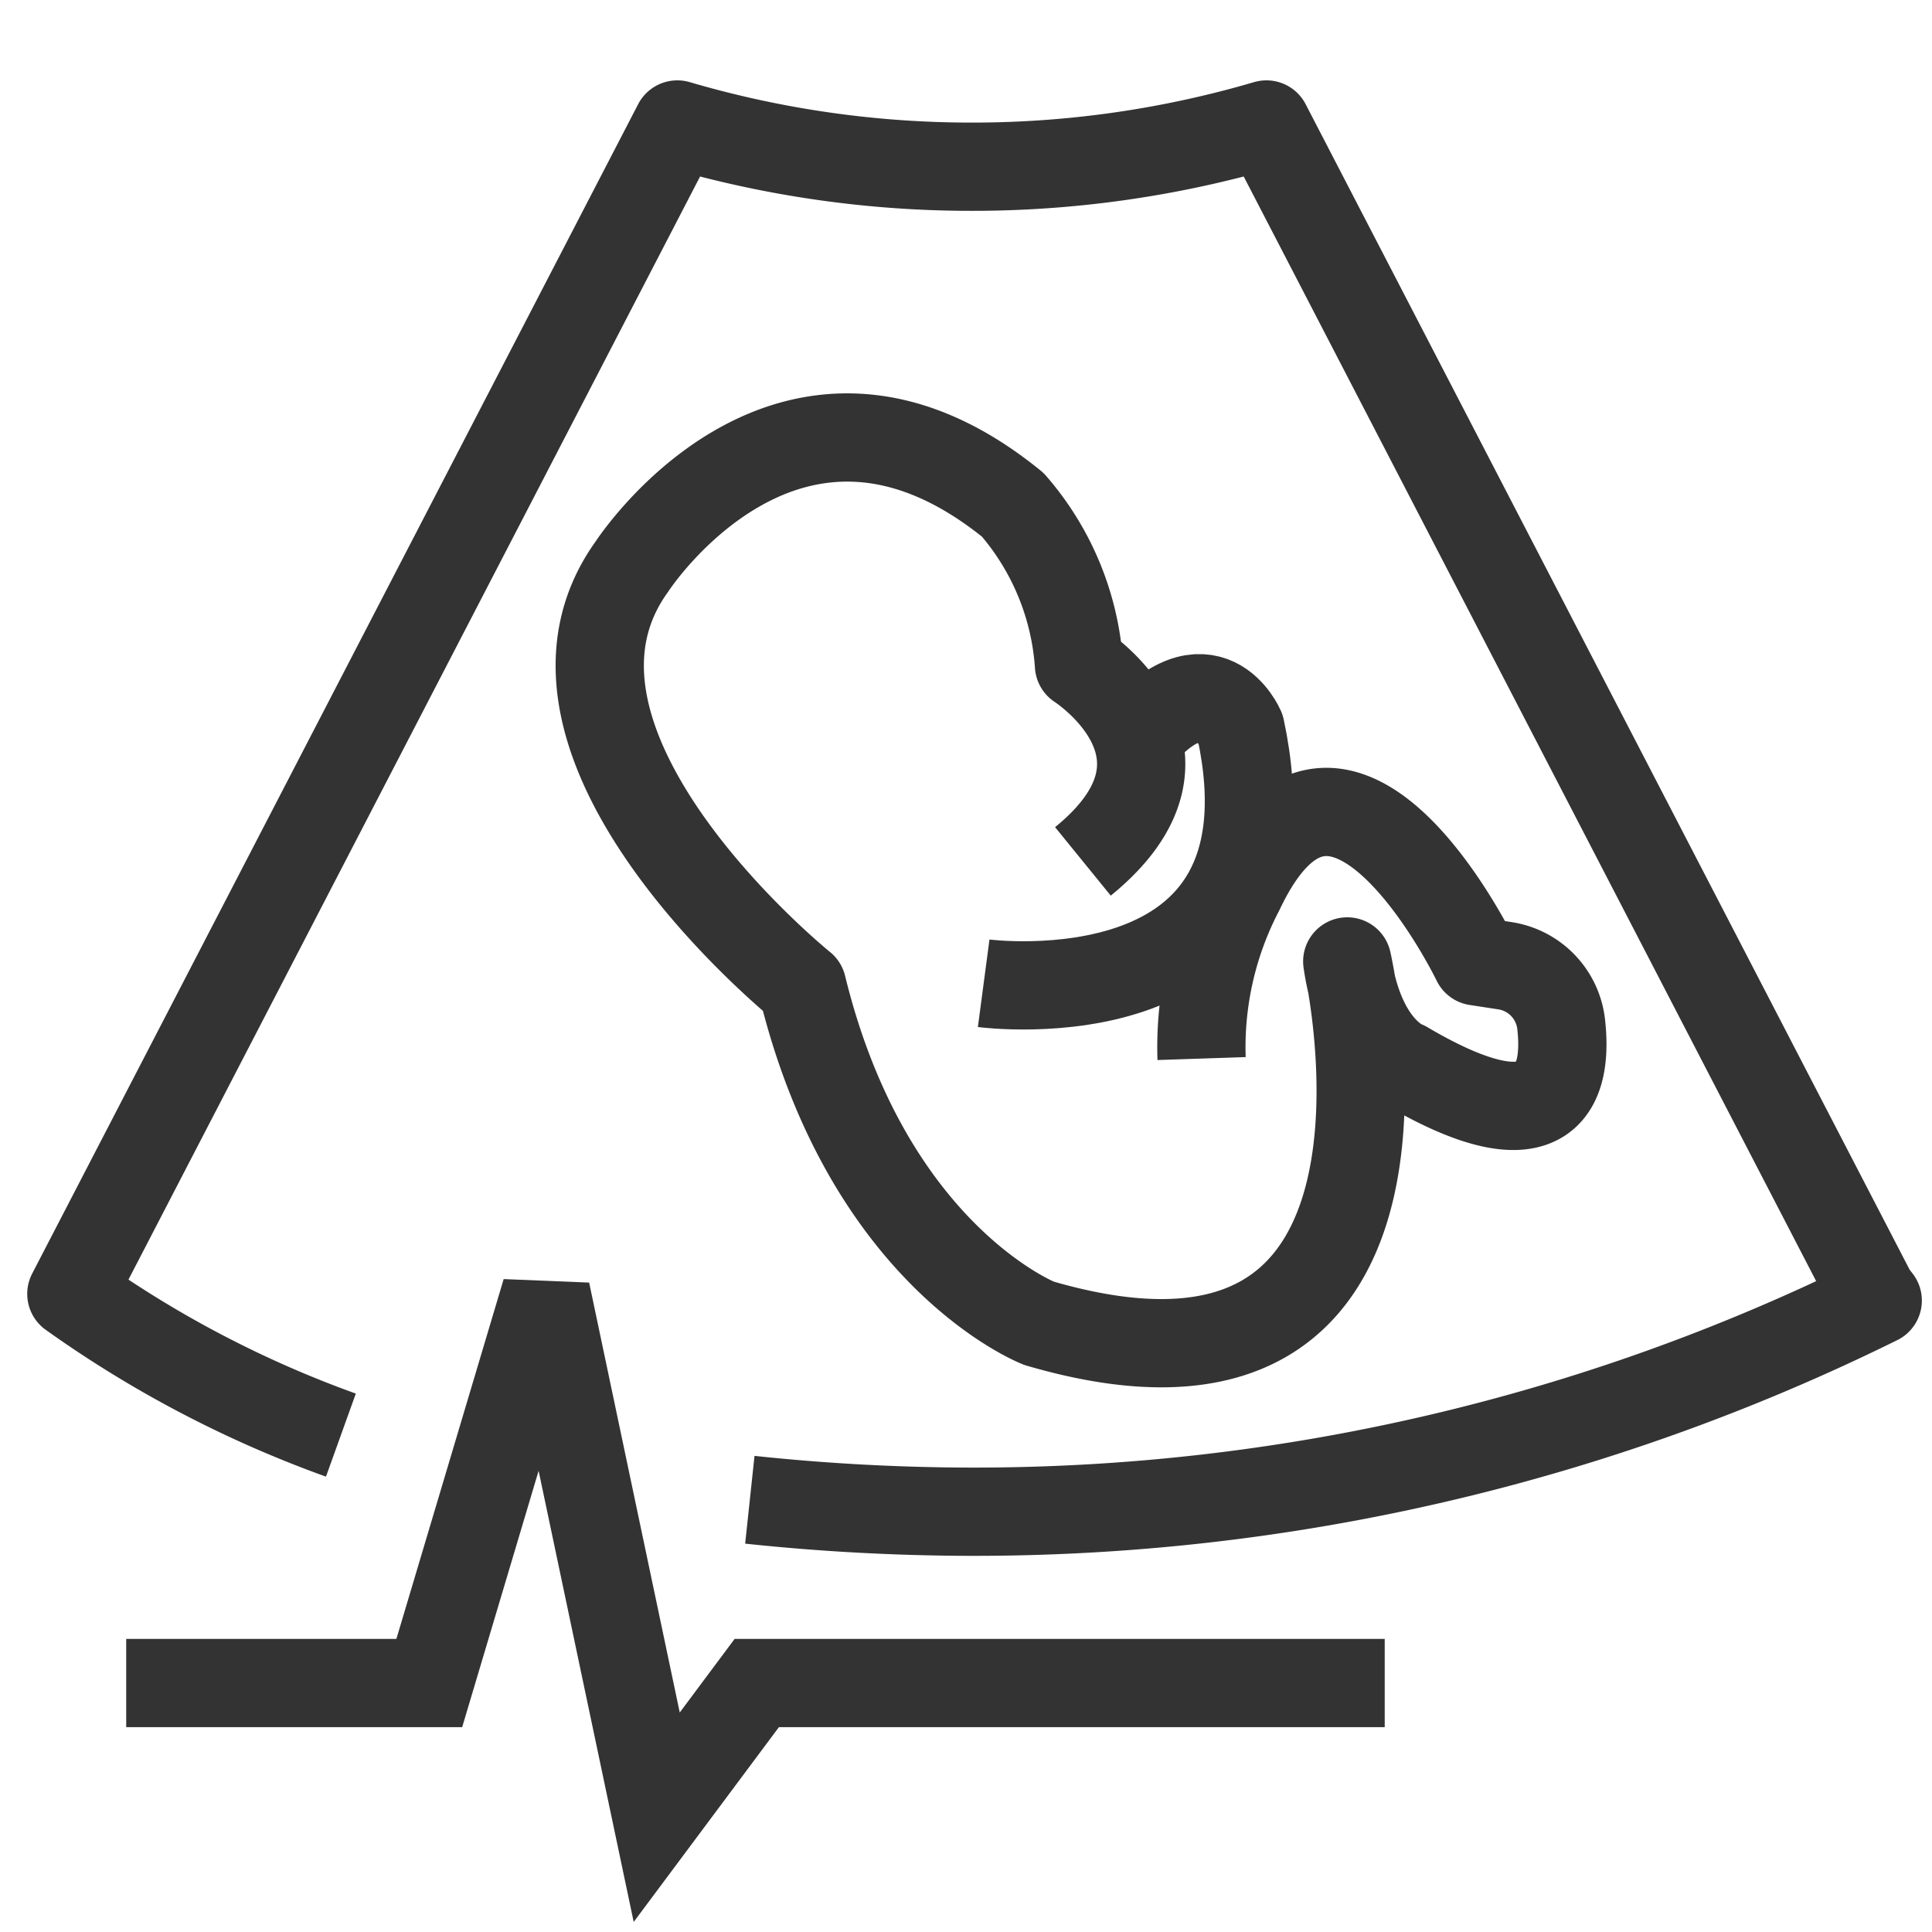 <svg id="Fetal_medicine_and_perinatology" data-name="Fetal medicine and perinatology" xmlns="http://www.w3.org/2000/svg" xmlns:xlink="http://www.w3.org/1999/xlink" width="43.781" height="43.781" viewBox="0 0 43.781 43.781">
  <defs>
    <clipPath id="clip-path">
      <path id="Path_109596" data-name="Path 109596" d="M0,0H43.781V43.781H0Z" transform="translate(0 0)" fill="none"/>
    </clipPath>
  </defs>
  <g id="Group_131617" data-name="Group 131617" transform="translate(0 0)" clip-path="url(#clip-path)">
    <g id="Group_133315" data-name="Group 133315" transform="translate(0.885 2.06)">
      <g id="Group_133329" data-name="Group 133329" transform="translate(-2 -1)">
        <path id="Path_117636" data-name="Path 117636" d="M30.082,24.293a7.666,7.666,0,0,1,.868-3.808c2.271-4.792,5.358,1.605,5.358,1.605l.653.1a1.512,1.512,0,0,1,1.269,1.322c.145,1.279-.183,2.91-3.539.931,0,0-1.016-.339-1.308-2.351,0,0,2.526,10.981-6.985,8.2,0,0-3.865-1.5-5.366-7.637,0,0-6.774-5.463-3.86-9.51,0,0,3.572-5.517,8.632-1.4a6.164,6.164,0,0,1,1.5,3.632s3.111,1.991.089,4.448" transform="translate(-1.738 -1.365)" fill="none" stroke="#333" stroke-linejoin="round" stroke-width="2"/>
        <path id="Path_117637" data-name="Path 117637" d="M26.642,23.583s7.264.963,5.821-5.77c0,0-.728-1.688-2.344.217" transform="translate(-3.236 -2.361)" fill="none" stroke="#333" stroke-linejoin="round" stroke-width="2"/>
        <path id="Path_117638" data-name="Path 117638" d="M16.375,32.165a48.206,48.206,0,0,0,5.032.271,46.216,46.216,0,0,0,20.527-4.785l-.12-.153L28.082,1a23.667,23.667,0,0,1-6.674.957A23.645,23.645,0,0,1,14.732,1h0L1,27.5a25.161,25.161,0,0,0,6.108,3.2" transform="translate(1.732 0.761)" fill="none" stroke="#333" stroke-linejoin="round" stroke-width="2"/>
      </g>
    </g>
    <path id="Path_117644" data-name="Path 117644" d="M24.819-1.867H10.589L8.322,1.174,5.812-10.735,3.168-1.867H-3.7" transform="translate(6.56 40.006)" fill="none" stroke="#333" stroke-width="2"/>
  </g>
</svg>
